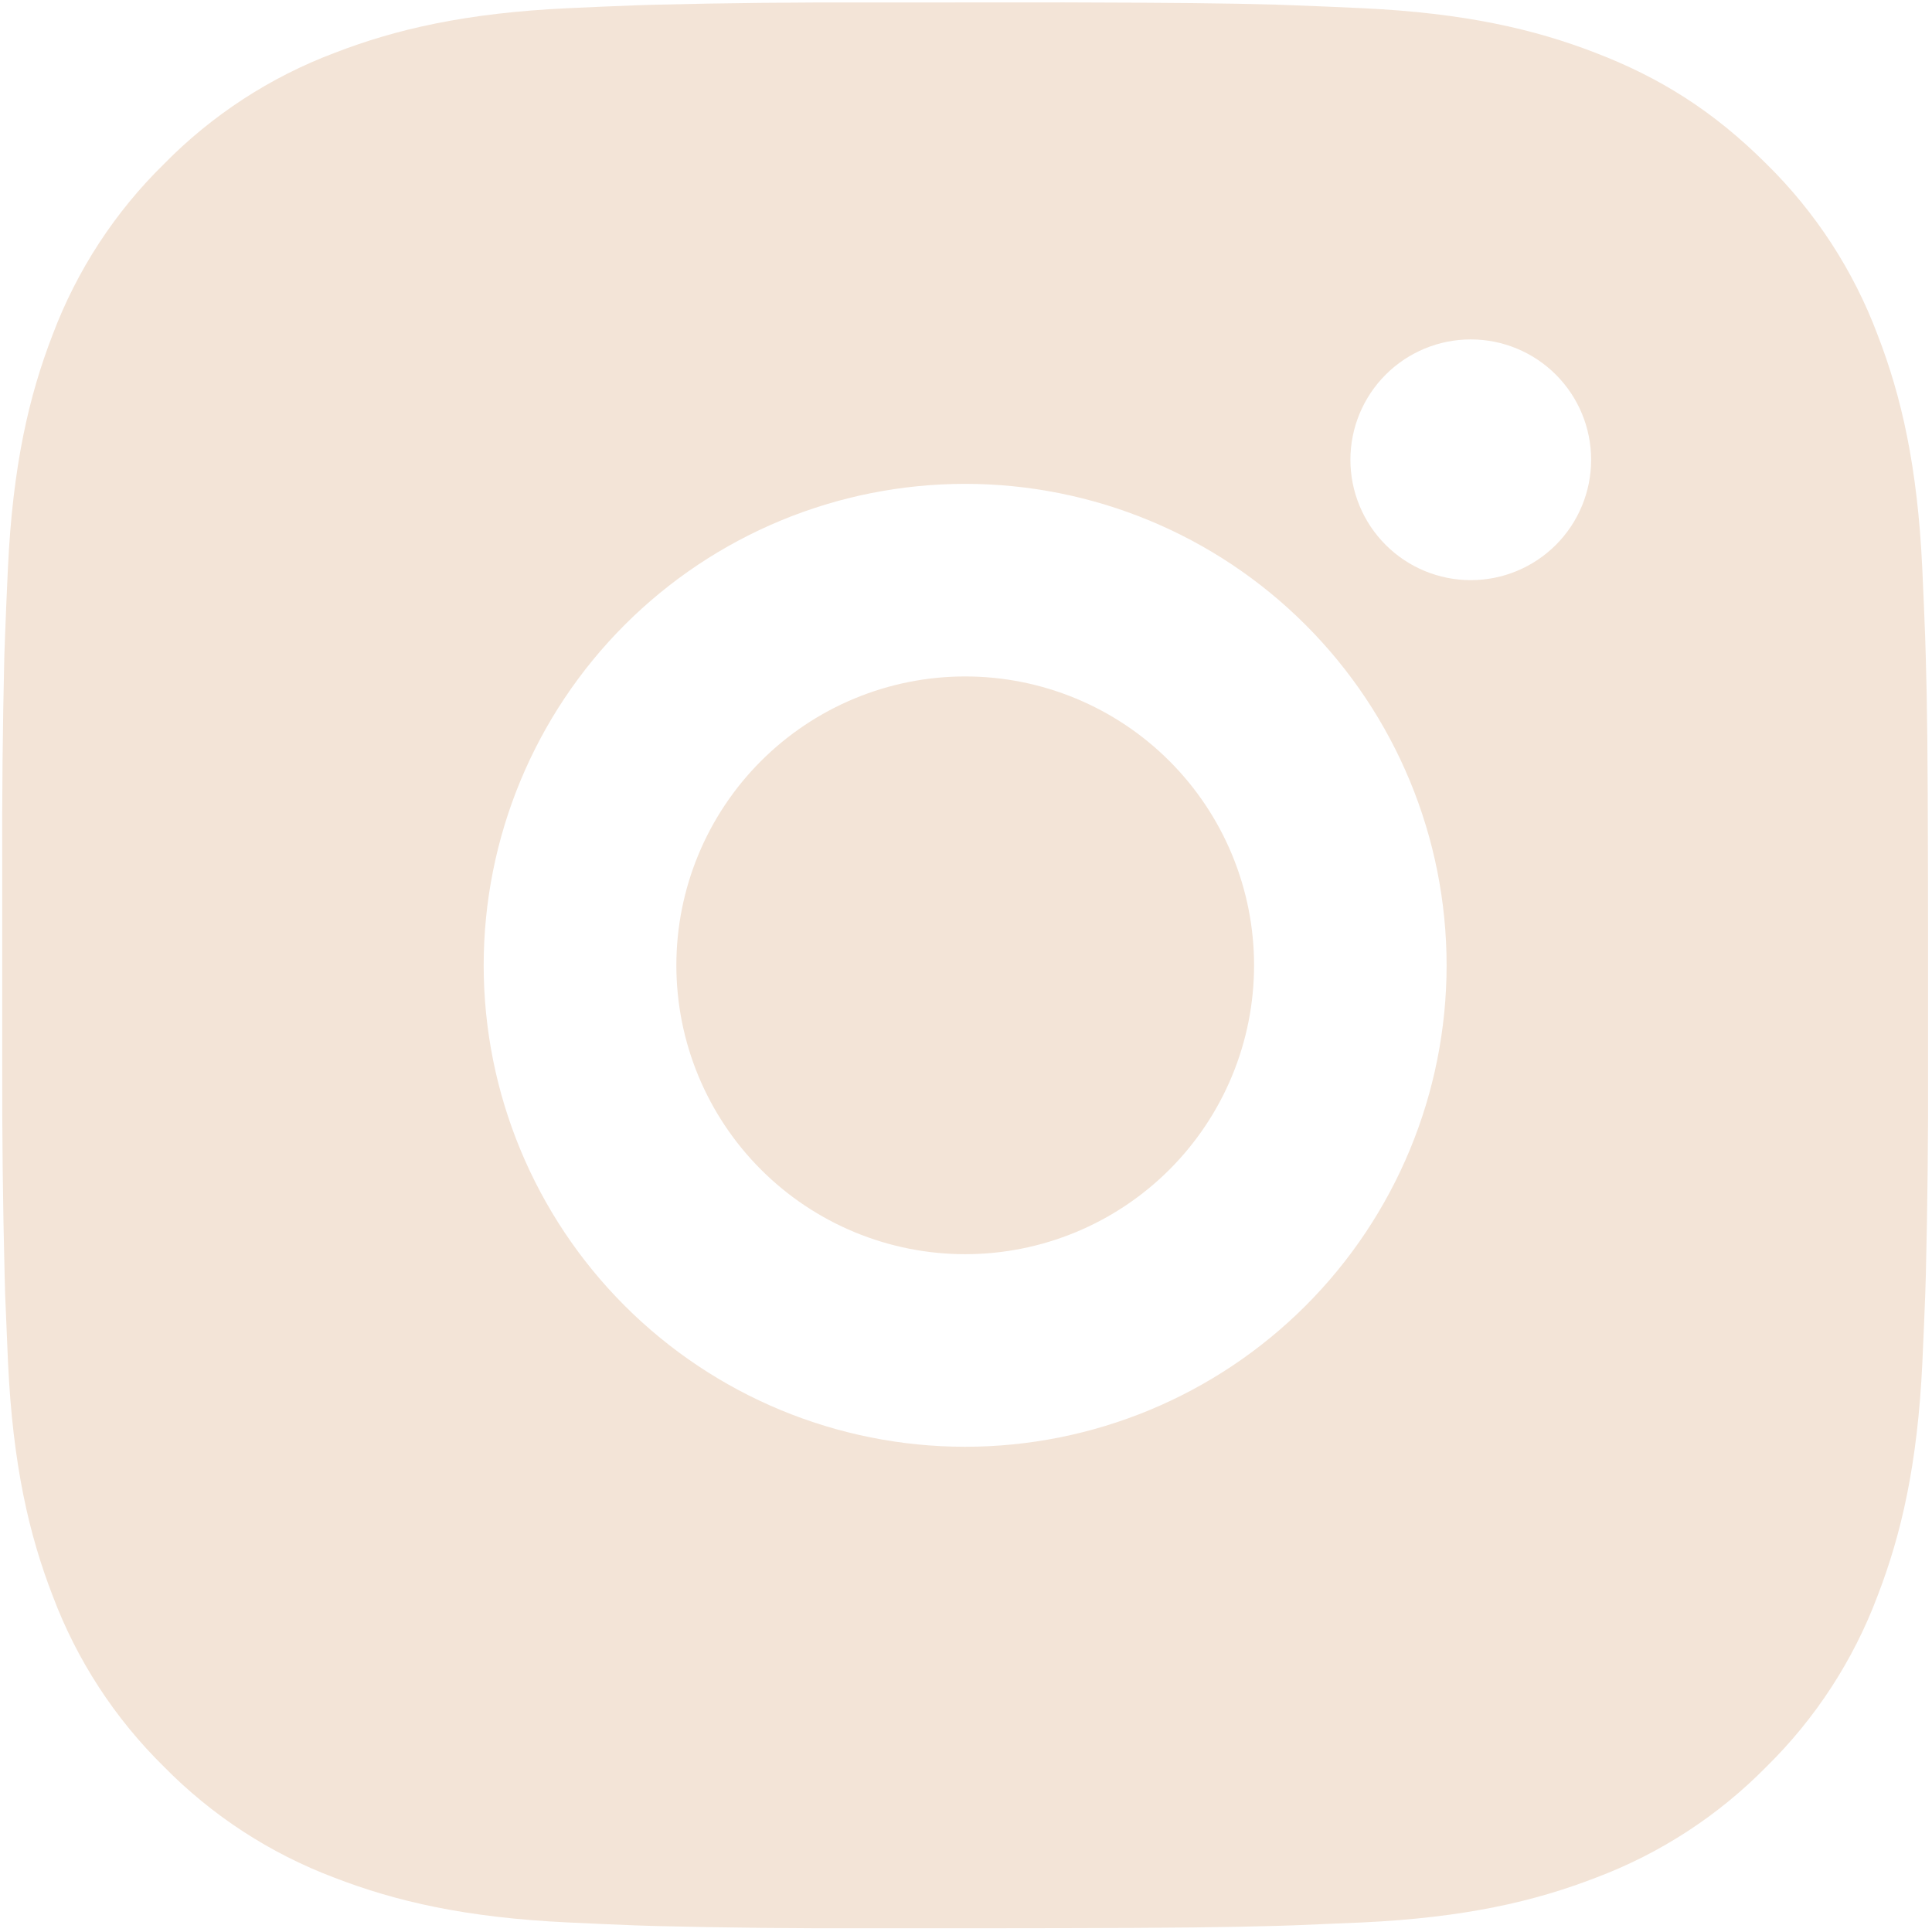 <?xml version="1.0" encoding="UTF-8"?> <svg xmlns="http://www.w3.org/2000/svg" width="418" height="418" viewBox="0 0 418 418" fill="none"><path d="M230.231 0.518C253.668 0.581 265.564 0.706 275.835 0.998L279.876 1.143C284.543 1.31 289.147 1.518 294.71 1.768C316.876 2.81 332.001 6.31 345.272 11.456C359.022 16.747 370.606 23.914 382.189 35.477C392.787 45.888 400.984 58.486 406.21 72.393C411.356 85.664 414.856 100.789 415.897 122.977C416.147 128.518 416.356 133.123 416.522 137.81L416.647 141.852C416.96 152.102 417.085 163.998 417.126 187.435L417.147 202.977V230.268C417.198 245.464 417.038 260.66 416.668 275.852L416.543 279.893C416.376 284.581 416.168 289.185 415.918 294.727C414.876 316.914 411.335 332.018 406.21 345.31C400.984 359.217 392.787 371.816 382.189 382.227C371.778 392.825 359.179 401.022 345.272 406.248C332.001 411.393 316.876 414.893 294.71 415.935L279.876 416.56L275.835 416.685C265.564 416.977 253.668 417.123 230.231 417.164L214.689 417.185H187.418C172.215 417.239 157.012 417.079 141.814 416.706L137.772 416.581C132.827 416.394 127.882 416.178 122.939 415.935C100.772 414.893 85.647 411.393 72.356 406.248C58.456 401.02 45.865 392.822 35.46 382.227C24.855 371.818 16.649 359.219 11.418 345.31C6.272 332.039 2.772 316.914 1.731 294.727L1.106 279.893L1.001 275.852C0.617 260.66 0.444 245.464 0.481 230.268V187.435C0.423 172.239 0.576 157.043 0.939 141.852L1.085 137.81C1.251 133.123 1.46 128.518 1.71 122.977C2.751 100.789 6.251 85.685 11.397 72.393C16.641 58.481 24.86 45.882 35.481 35.477C45.88 24.884 58.464 16.687 72.356 11.456C85.647 6.31 100.751 2.81 122.939 1.768C128.481 1.518 133.106 1.31 137.772 1.143L141.814 1.018C157.005 0.648 172.201 0.488 187.397 0.539L230.231 0.518ZM208.814 104.685C181.187 104.685 154.692 115.66 135.157 135.195C115.622 154.73 104.647 181.225 104.647 208.852C104.647 236.478 115.622 262.974 135.157 282.509C154.692 302.044 181.187 313.018 208.814 313.018C236.441 313.018 262.936 302.044 282.471 282.509C302.006 262.974 312.981 236.478 312.981 208.852C312.981 181.225 302.006 154.73 282.471 135.195C262.936 115.66 236.441 104.685 208.814 104.685ZM208.814 146.352C217.022 146.35 225.149 147.966 232.732 151.105C240.316 154.245 247.207 158.847 253.011 164.65C258.816 170.453 263.421 177.342 266.563 184.924C269.705 192.507 271.323 200.634 271.324 208.841C271.326 217.049 269.71 225.176 266.571 232.76C263.431 240.343 258.829 247.234 253.026 253.039C247.223 258.843 240.334 263.448 232.752 266.59C225.169 269.732 217.042 271.35 208.835 271.352C192.259 271.352 176.362 264.767 164.641 253.046C152.92 241.325 146.335 225.428 146.335 208.852C146.335 192.276 152.92 176.379 164.641 164.658C176.362 152.937 192.259 146.352 208.835 146.352M318.21 73.435C311.303 73.435 304.679 76.179 299.796 81.062C294.912 85.946 292.168 92.57 292.168 99.477C292.168 106.383 294.912 113.007 299.796 117.891C304.679 122.775 311.303 125.518 318.21 125.518C325.116 125.518 331.74 122.775 336.624 117.891C341.508 113.007 344.251 106.383 344.251 99.477C344.251 92.57 341.508 85.946 336.624 81.062C331.74 76.179 325.116 73.435 318.21 73.435Z" fill="#F3E4D7"></path></svg> 